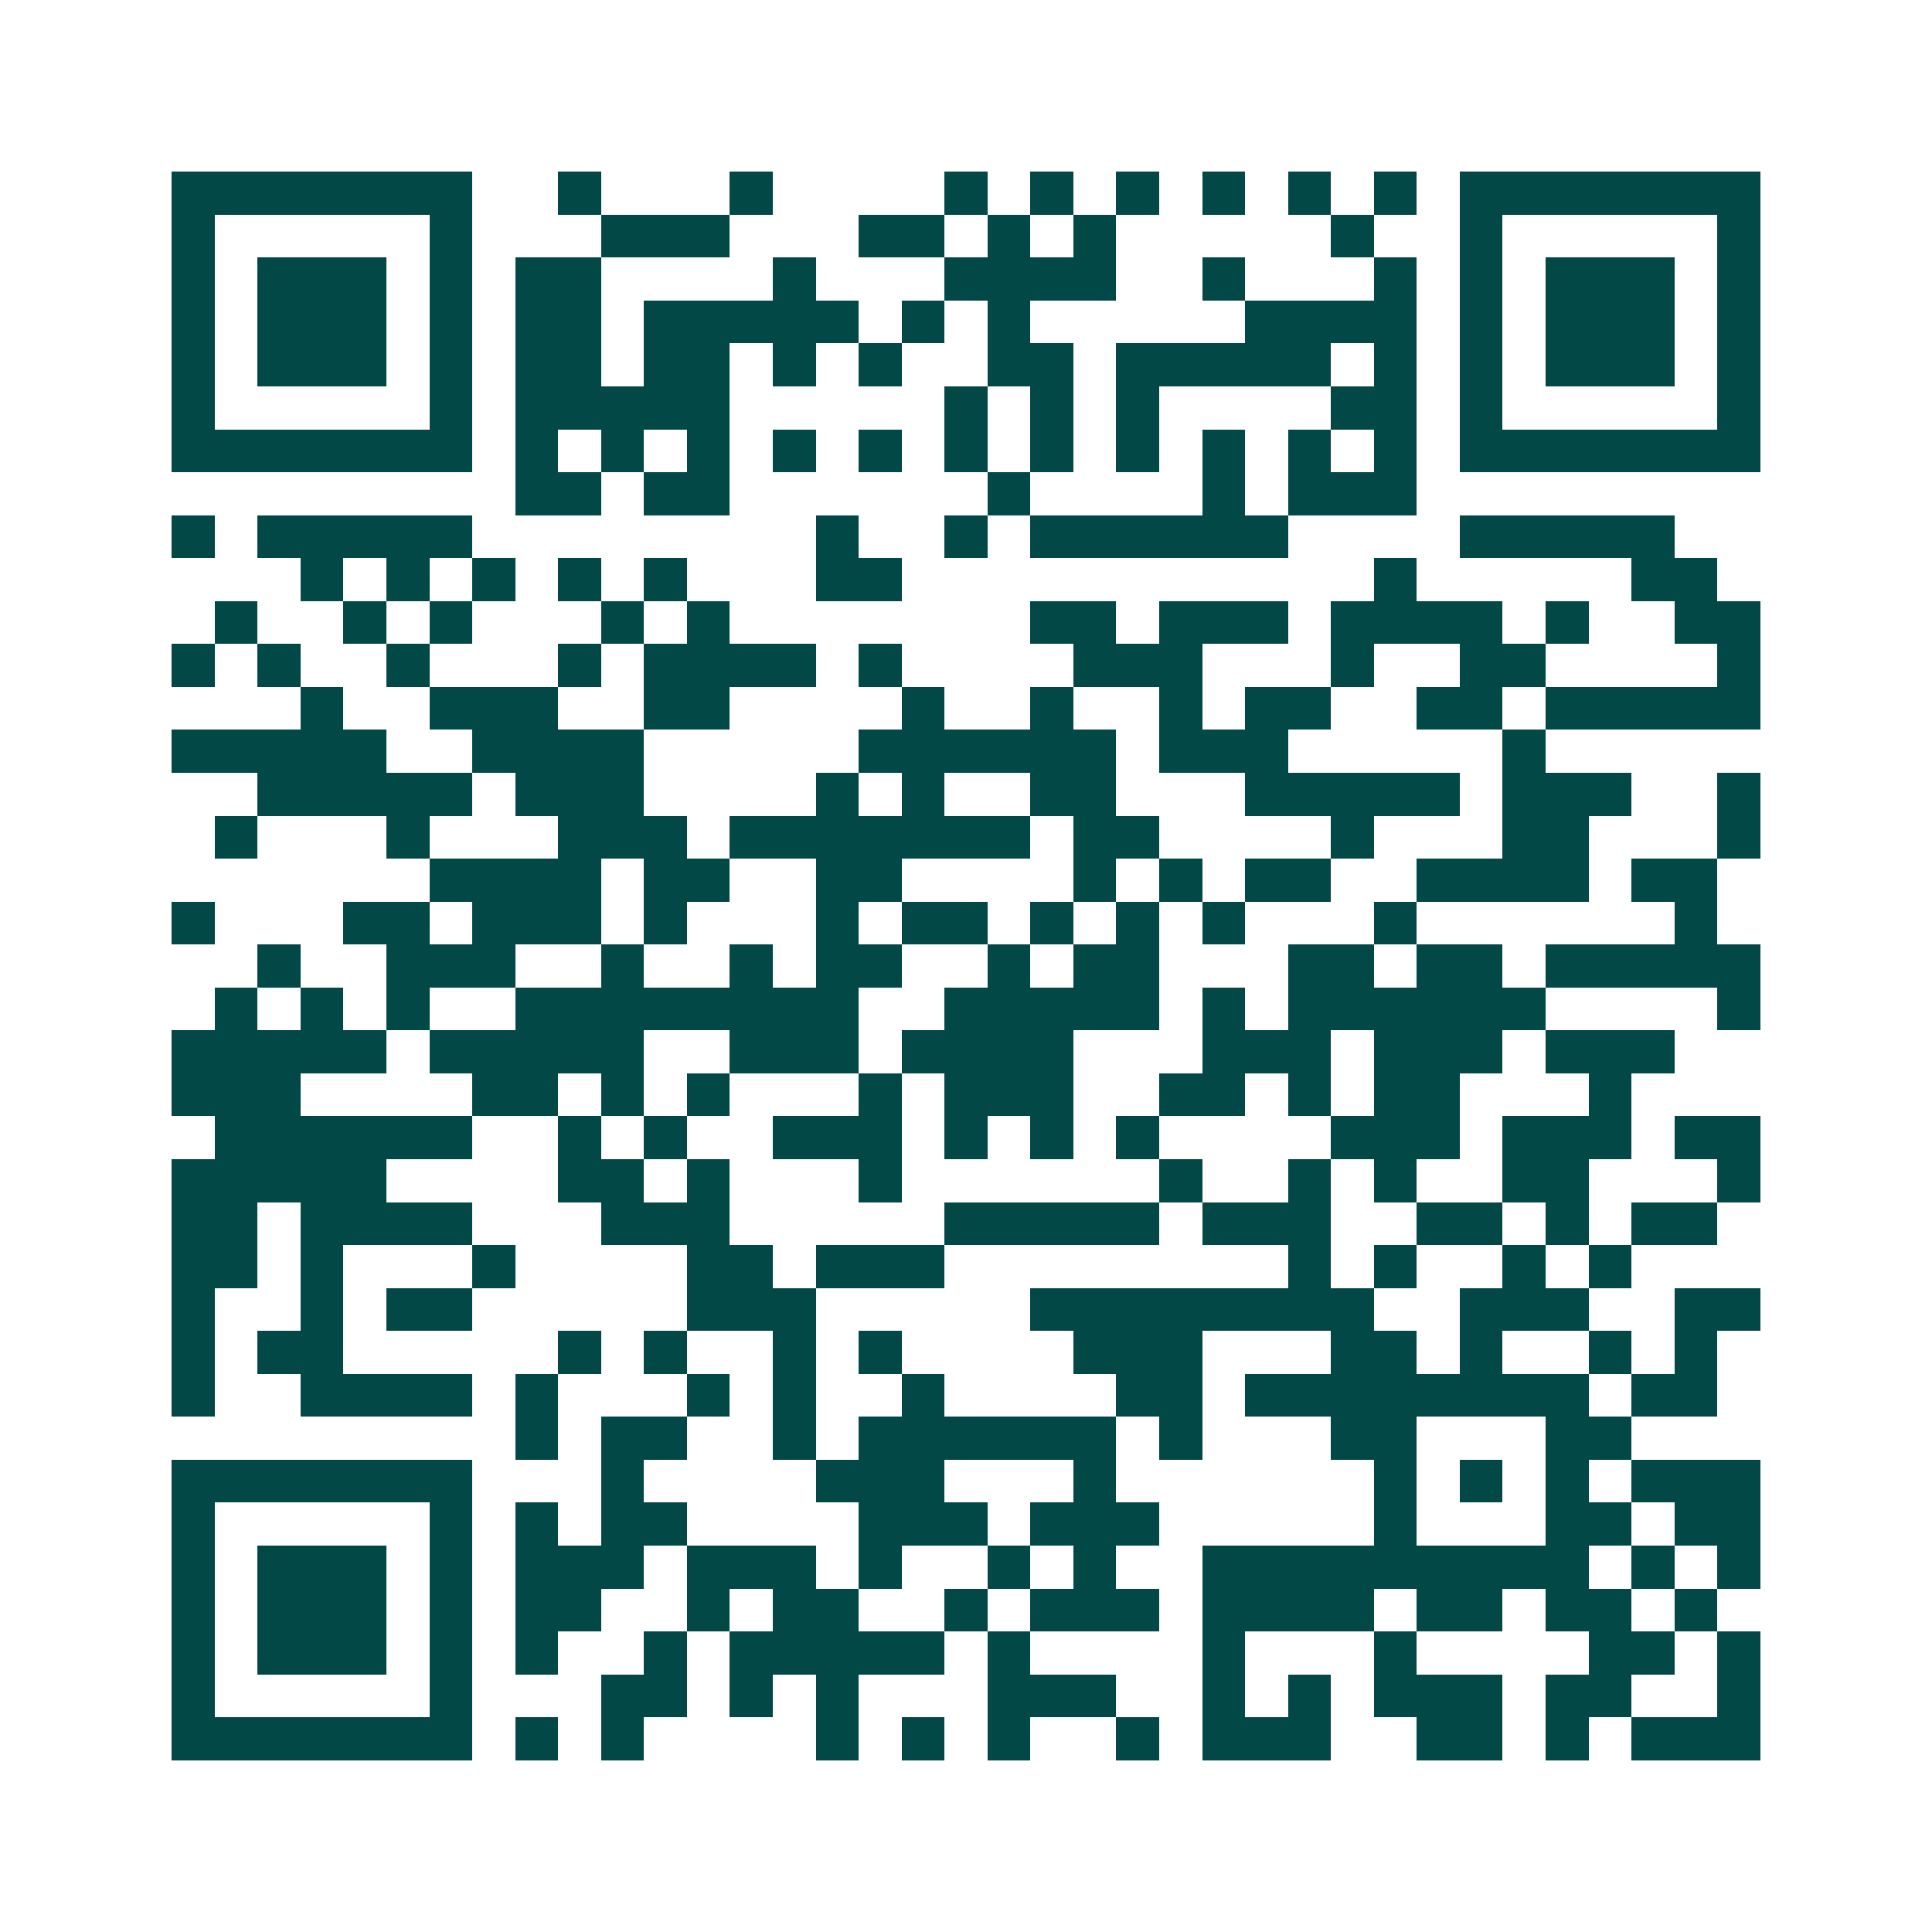 <svg xmlns="http://www.w3.org/2000/svg" width="200" height="200" viewBox="0 0 45 45" shape-rendering="crispEdges"><path fill="#ffffff" d="M0 0h45v45H0z"/><path stroke="#014847" d="M4 4.5h7m2 0h1m3 0h1m4 0h1m1 0h1m1 0h1m1 0h1m1 0h1m1 0h1m1 0h7M4 5.5h1m5 0h1m3 0h3m3 0h2m1 0h1m1 0h1m5 0h1m2 0h1m5 0h1M4 6.5h1m1 0h3m1 0h1m1 0h2m4 0h1m3 0h4m2 0h1m3 0h1m1 0h1m1 0h3m1 0h1M4 7.5h1m1 0h3m1 0h1m1 0h2m1 0h5m1 0h1m1 0h1m5 0h4m1 0h1m1 0h3m1 0h1M4 8.5h1m1 0h3m1 0h1m1 0h2m1 0h2m1 0h1m1 0h1m2 0h2m1 0h5m1 0h1m1 0h1m1 0h3m1 0h1M4 9.5h1m5 0h1m1 0h5m5 0h1m1 0h1m1 0h1m4 0h2m1 0h1m5 0h1M4 10.5h7m1 0h1m1 0h1m1 0h1m1 0h1m1 0h1m1 0h1m1 0h1m1 0h1m1 0h1m1 0h1m1 0h1m1 0h7M12 11.5h2m1 0h2m6 0h1m4 0h1m1 0h3M4 12.5h1m1 0h5m8 0h1m2 0h1m1 0h6m4 0h5M7 13.5h1m1 0h1m1 0h1m1 0h1m1 0h1m3 0h2m11 0h1m5 0h2M5 14.5h1m2 0h1m1 0h1m3 0h1m1 0h1m7 0h2m1 0h3m1 0h4m1 0h1m2 0h2M4 15.5h1m1 0h1m2 0h1m3 0h1m1 0h4m1 0h1m4 0h3m3 0h1m2 0h2m4 0h1M7 16.5h1m2 0h3m2 0h2m4 0h1m2 0h1m2 0h1m1 0h2m2 0h2m1 0h5M4 17.5h5m2 0h4m5 0h6m1 0h3m5 0h1M6 18.5h5m1 0h3m4 0h1m1 0h1m2 0h2m3 0h5m1 0h3m2 0h1M5 19.5h1m3 0h1m3 0h3m1 0h7m1 0h2m4 0h1m3 0h2m3 0h1M10 20.5h4m1 0h2m2 0h2m4 0h1m1 0h1m1 0h2m2 0h4m1 0h2M4 21.5h1m3 0h2m1 0h3m1 0h1m3 0h1m1 0h2m1 0h1m1 0h1m1 0h1m3 0h1m6 0h1M6 22.5h1m2 0h3m2 0h1m2 0h1m1 0h2m2 0h1m1 0h2m3 0h2m1 0h2m1 0h5M5 23.5h1m1 0h1m1 0h1m2 0h8m2 0h5m1 0h1m1 0h6m4 0h1M4 24.5h5m1 0h5m2 0h3m1 0h4m3 0h3m1 0h3m1 0h3M4 25.5h3m4 0h2m1 0h1m1 0h1m3 0h1m1 0h3m2 0h2m1 0h1m1 0h2m3 0h1M5 26.5h6m2 0h1m1 0h1m2 0h3m1 0h1m1 0h1m1 0h1m4 0h3m1 0h3m1 0h2M4 27.5h5m4 0h2m1 0h1m3 0h1m6 0h1m2 0h1m1 0h1m2 0h2m3 0h1M4 28.5h2m1 0h4m3 0h3m5 0h5m1 0h3m2 0h2m1 0h1m1 0h2M4 29.5h2m1 0h1m3 0h1m4 0h2m1 0h3m8 0h1m1 0h1m2 0h1m1 0h1M4 30.5h1m2 0h1m1 0h2m5 0h3m5 0h8m2 0h3m2 0h2M4 31.5h1m1 0h2m5 0h1m1 0h1m2 0h1m1 0h1m4 0h3m3 0h2m1 0h1m2 0h1m1 0h1M4 32.5h1m2 0h4m1 0h1m3 0h1m1 0h1m2 0h1m4 0h2m1 0h8m1 0h2M12 33.5h1m1 0h2m2 0h1m1 0h6m1 0h1m3 0h2m3 0h2M4 34.5h7m3 0h1m4 0h3m3 0h1m6 0h1m1 0h1m1 0h1m1 0h3M4 35.5h1m5 0h1m1 0h1m1 0h2m4 0h3m1 0h3m5 0h1m3 0h2m1 0h2M4 36.5h1m1 0h3m1 0h1m1 0h3m1 0h3m1 0h1m2 0h1m1 0h1m2 0h9m1 0h1m1 0h1M4 37.5h1m1 0h3m1 0h1m1 0h2m2 0h1m1 0h2m2 0h1m1 0h3m1 0h4m1 0h2m1 0h2m1 0h1M4 38.5h1m1 0h3m1 0h1m1 0h1m2 0h1m1 0h5m1 0h1m4 0h1m3 0h1m4 0h2m1 0h1M4 39.5h1m5 0h1m3 0h2m1 0h1m1 0h1m3 0h3m2 0h1m1 0h1m1 0h3m1 0h2m2 0h1M4 40.5h7m1 0h1m1 0h1m4 0h1m1 0h1m1 0h1m2 0h1m1 0h3m2 0h2m1 0h1m1 0h3"/></svg>
